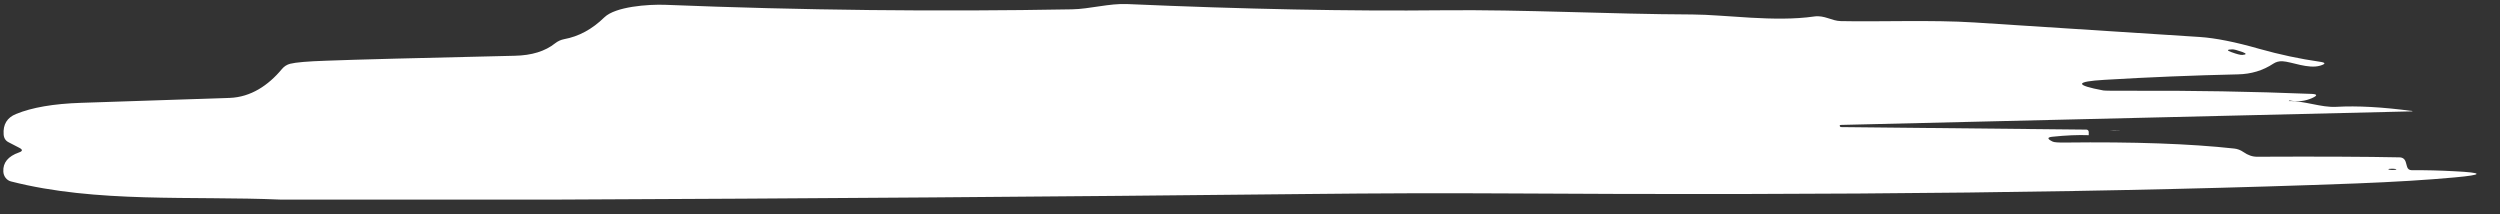 <svg width="105" height="9" viewBox="0 0 105 9" fill="none" xmlns="http://www.w3.org/2000/svg">
<rect x="0" y="0" width="105" height="9" fill="#333333" stroke="none"/>
<g clip-path="url(#clip0_941_13)">
<path d="M23.367 8.383H11.789C8.075 8.224 4.039 8.538 0.461 7.62C0.374 7.598 0.295 7.546 0.237 7.472C0.179 7.398 0.145 7.306 0.14 7.209C0.118 6.833 0.338 6.564 0.799 6.402C0.955 6.349 0.96 6.284 0.811 6.208L0.367 5.978C0.235 5.914 0.164 5.803 0.153 5.647C0.122 5.227 0.297 4.94 0.675 4.787C1.342 4.513 2.251 4.357 3.401 4.319C7.527 4.184 9.61 4.115 9.652 4.112C10.533 4.077 11.266 3.591 11.842 2.898C11.935 2.787 12.051 2.713 12.188 2.678C12.418 2.619 12.919 2.576 13.691 2.55C14.929 2.503 17.571 2.434 21.617 2.342C22.331 2.328 22.898 2.153 23.317 1.817C23.43 1.729 23.555 1.672 23.692 1.645C24.307 1.533 24.871 1.228 25.384 0.727C25.85 0.277 27.217 0.176 27.937 0.202C33.685 0.432 39.38 0.495 45.021 0.392C45.774 0.379 46.59 0.136 47.351 0.171C52.262 0.386 56.672 0.473 60.581 0.432C64.027 0.397 67.568 0.595 71.084 0.608C72.435 0.613 74.535 0.935 76.198 0.692C76.631 0.63 76.927 0.877 77.306 0.886C78.866 0.922 81.156 0.829 82.934 0.944C86.648 1.182 89.8 1.385 92.388 1.553C93.05 1.597 93.883 1.763 94.888 2.051C95.744 2.292 96.594 2.473 97.436 2.594C97.686 2.629 97.69 2.684 97.449 2.757C96.95 2.907 96.242 2.59 95.859 2.572C95.72 2.566 95.588 2.602 95.481 2.673C95.044 2.962 94.549 3.112 93.994 3.123C92.125 3.165 90.255 3.241 88.386 3.353C87.148 3.426 87.133 3.575 88.341 3.799C88.404 3.81 88.775 3.815 89.453 3.812C92.066 3.8 94.613 3.844 97.094 3.944C97.331 3.956 97.34 4.012 97.123 4.112C96.816 4.253 96.495 4.288 96.16 4.218L96.127 4.244C96.119 4.25 96.11 4.252 96.102 4.249C96.097 4.246 96.097 4.244 96.102 4.244C96.814 4.231 97.477 4.522 98.124 4.487C99.005 4.437 100.069 4.496 101.315 4.663C101.317 4.665 101.319 4.667 101.32 4.669C101.322 4.671 101.322 4.673 101.322 4.675C101.322 4.677 101.322 4.678 101.32 4.678C101.319 4.678 101.317 4.678 101.315 4.677L77.335 5.246C77.293 5.246 77.272 5.253 77.269 5.268V5.272C77.268 5.281 77.269 5.289 77.272 5.297C77.275 5.305 77.28 5.313 77.285 5.319C77.291 5.325 77.298 5.33 77.306 5.333C77.314 5.337 77.322 5.338 77.331 5.338L87.632 5.444C87.658 5.444 87.682 5.455 87.7 5.474C87.717 5.493 87.727 5.519 87.727 5.546V5.674C87.727 5.677 87.726 5.678 87.723 5.678C87.284 5.661 86.773 5.683 86.191 5.744C85.975 5.768 85.981 5.836 86.212 5.947C86.27 5.977 86.44 5.99 86.723 5.987C89.618 5.952 91.99 6.036 93.838 6.239C93.973 6.253 94.104 6.303 94.221 6.384C94.415 6.52 94.61 6.586 94.805 6.583C97.407 6.571 99.399 6.58 100.78 6.609C100.92 6.612 101.009 6.684 101.047 6.825C101.058 6.858 101.073 6.912 101.093 6.989C101.12 7.095 101.186 7.148 101.29 7.148C101.883 7.145 102.48 7.159 103.081 7.192C104.325 7.254 104.328 7.34 103.09 7.452C101.939 7.558 100.567 7.642 98.972 7.704C89.17 8.074 77.213 8.214 63.101 8.123C60.616 8.108 57.87 8.117 54.861 8.149C44.365 8.261 33.867 8.339 23.367 8.383ZM93.751 2.073C93.529 2.079 93.516 2.117 93.714 2.188C93.945 2.273 94.1 2.313 94.179 2.307C94.358 2.292 94.362 2.253 94.192 2.188C93.972 2.109 93.825 2.07 93.751 2.073ZM100.648 7.116C100.648 7.112 100.644 7.109 100.635 7.105C100.627 7.102 100.614 7.099 100.599 7.096C100.583 7.093 100.565 7.091 100.544 7.089C100.524 7.087 100.502 7.086 100.48 7.086C100.435 7.085 100.392 7.087 100.36 7.091C100.328 7.095 100.31 7.102 100.31 7.109C100.31 7.112 100.315 7.116 100.323 7.119C100.331 7.123 100.344 7.126 100.359 7.129C100.375 7.131 100.394 7.134 100.414 7.135C100.434 7.137 100.456 7.138 100.479 7.139C100.523 7.14 100.566 7.138 100.598 7.133C100.63 7.129 100.648 7.123 100.648 7.116Z" fill="white"/>
<path d="M88.826 5.468C88.972 5.467 89.09 5.464 89.09 5.462C89.09 5.459 88.972 5.458 88.826 5.459C88.681 5.46 88.562 5.463 88.562 5.466C88.562 5.468 88.681 5.469 88.826 5.468Z" fill="white"/>
</g>
<defs>
<clipPath id="clip0_941_13">
<rect width="104.584" height="8.384" fill="white"/>
</clipPath>
</defs>
</svg>
